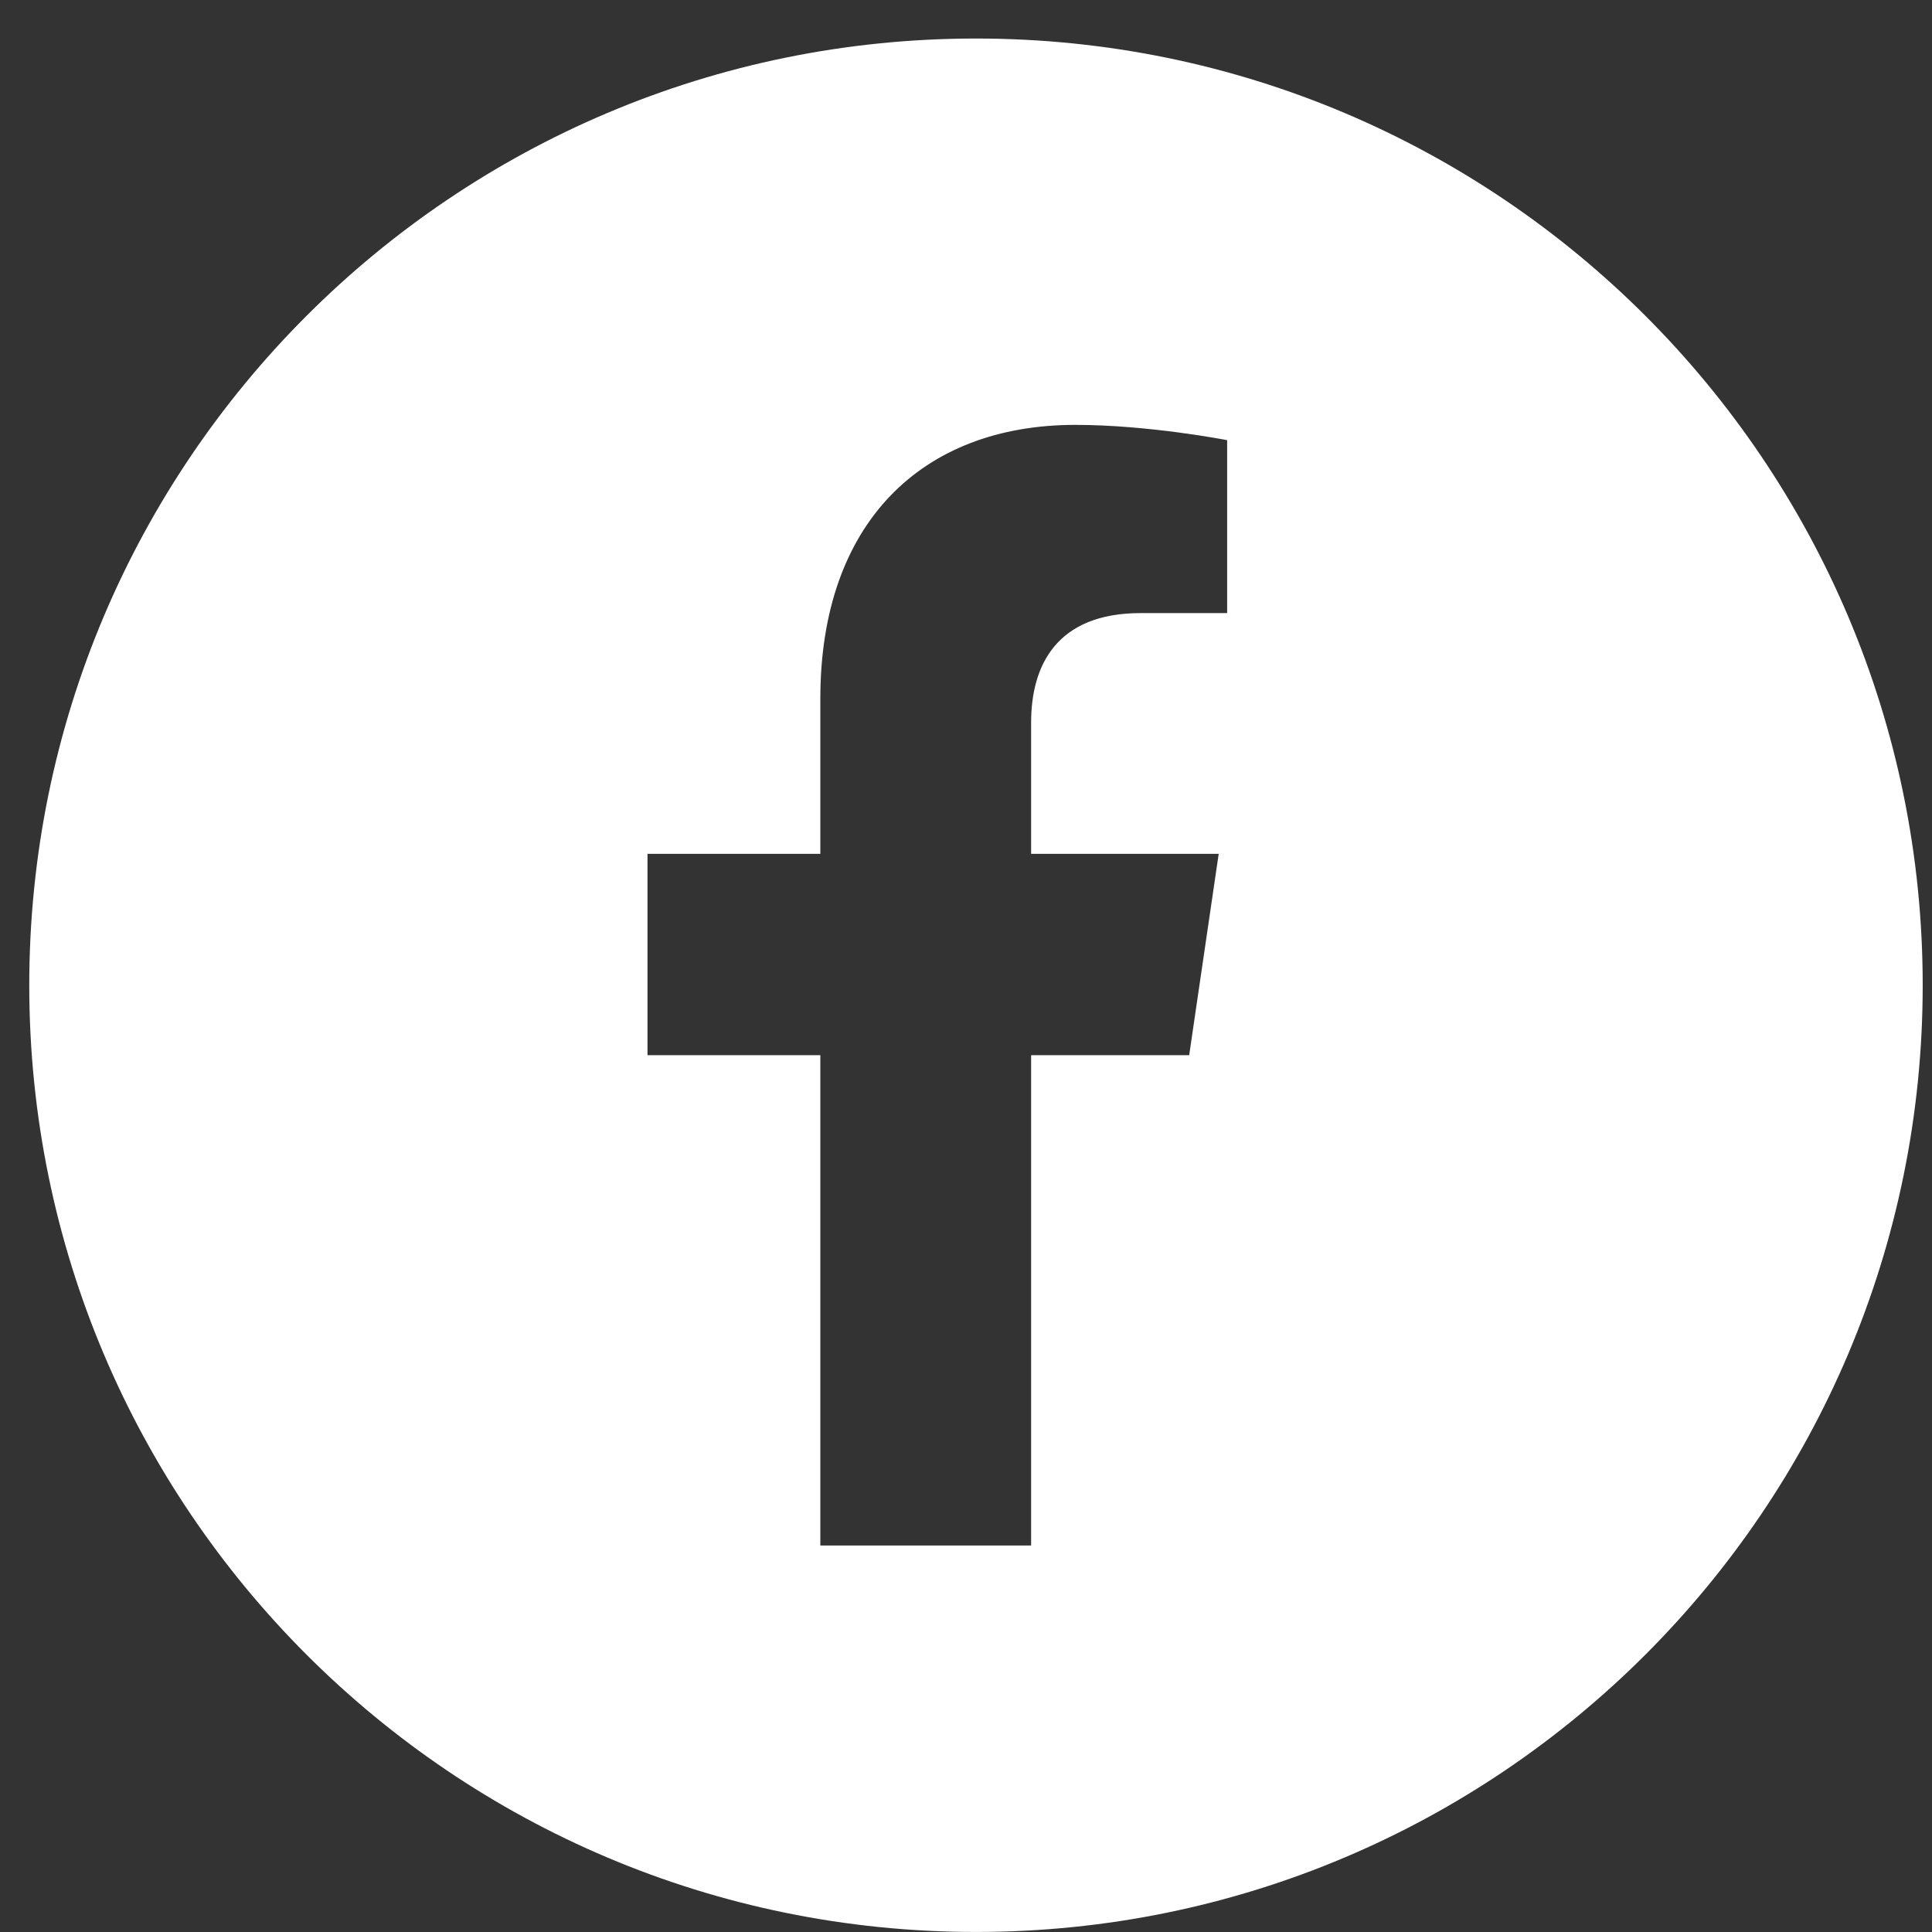 <svg width="48" height="48" viewBox="0 0 48 48" fill="none" xmlns="http://www.w3.org/2000/svg">
<rect x="0" y="0" width="48" height="48" fill="#333333" stroke="none"/>
<path fill-rule="evenodd" clip-rule="evenodd" d="M24.248 47.999C37.238 47.999 47.769 37.468 47.769 24.478C47.769 11.488 37.238 0.957 24.248 0.957C11.257 0.957 0.727 11.488 0.727 24.478C0.727 37.468 11.257 47.999 24.248 47.999ZM25.618 26.216H29.545L30.278 21.214H25.618V17.951C25.618 16.537 26.246 15.232 28.341 15.232H30.488V10.936C30.488 10.936 28.55 10.556 26.717 10.556C22.895 10.556 20.381 13.003 20.381 17.353V21.214H16.087V26.216H20.381V38.397H25.618V26.216Z" fill="white"/>
</svg>
